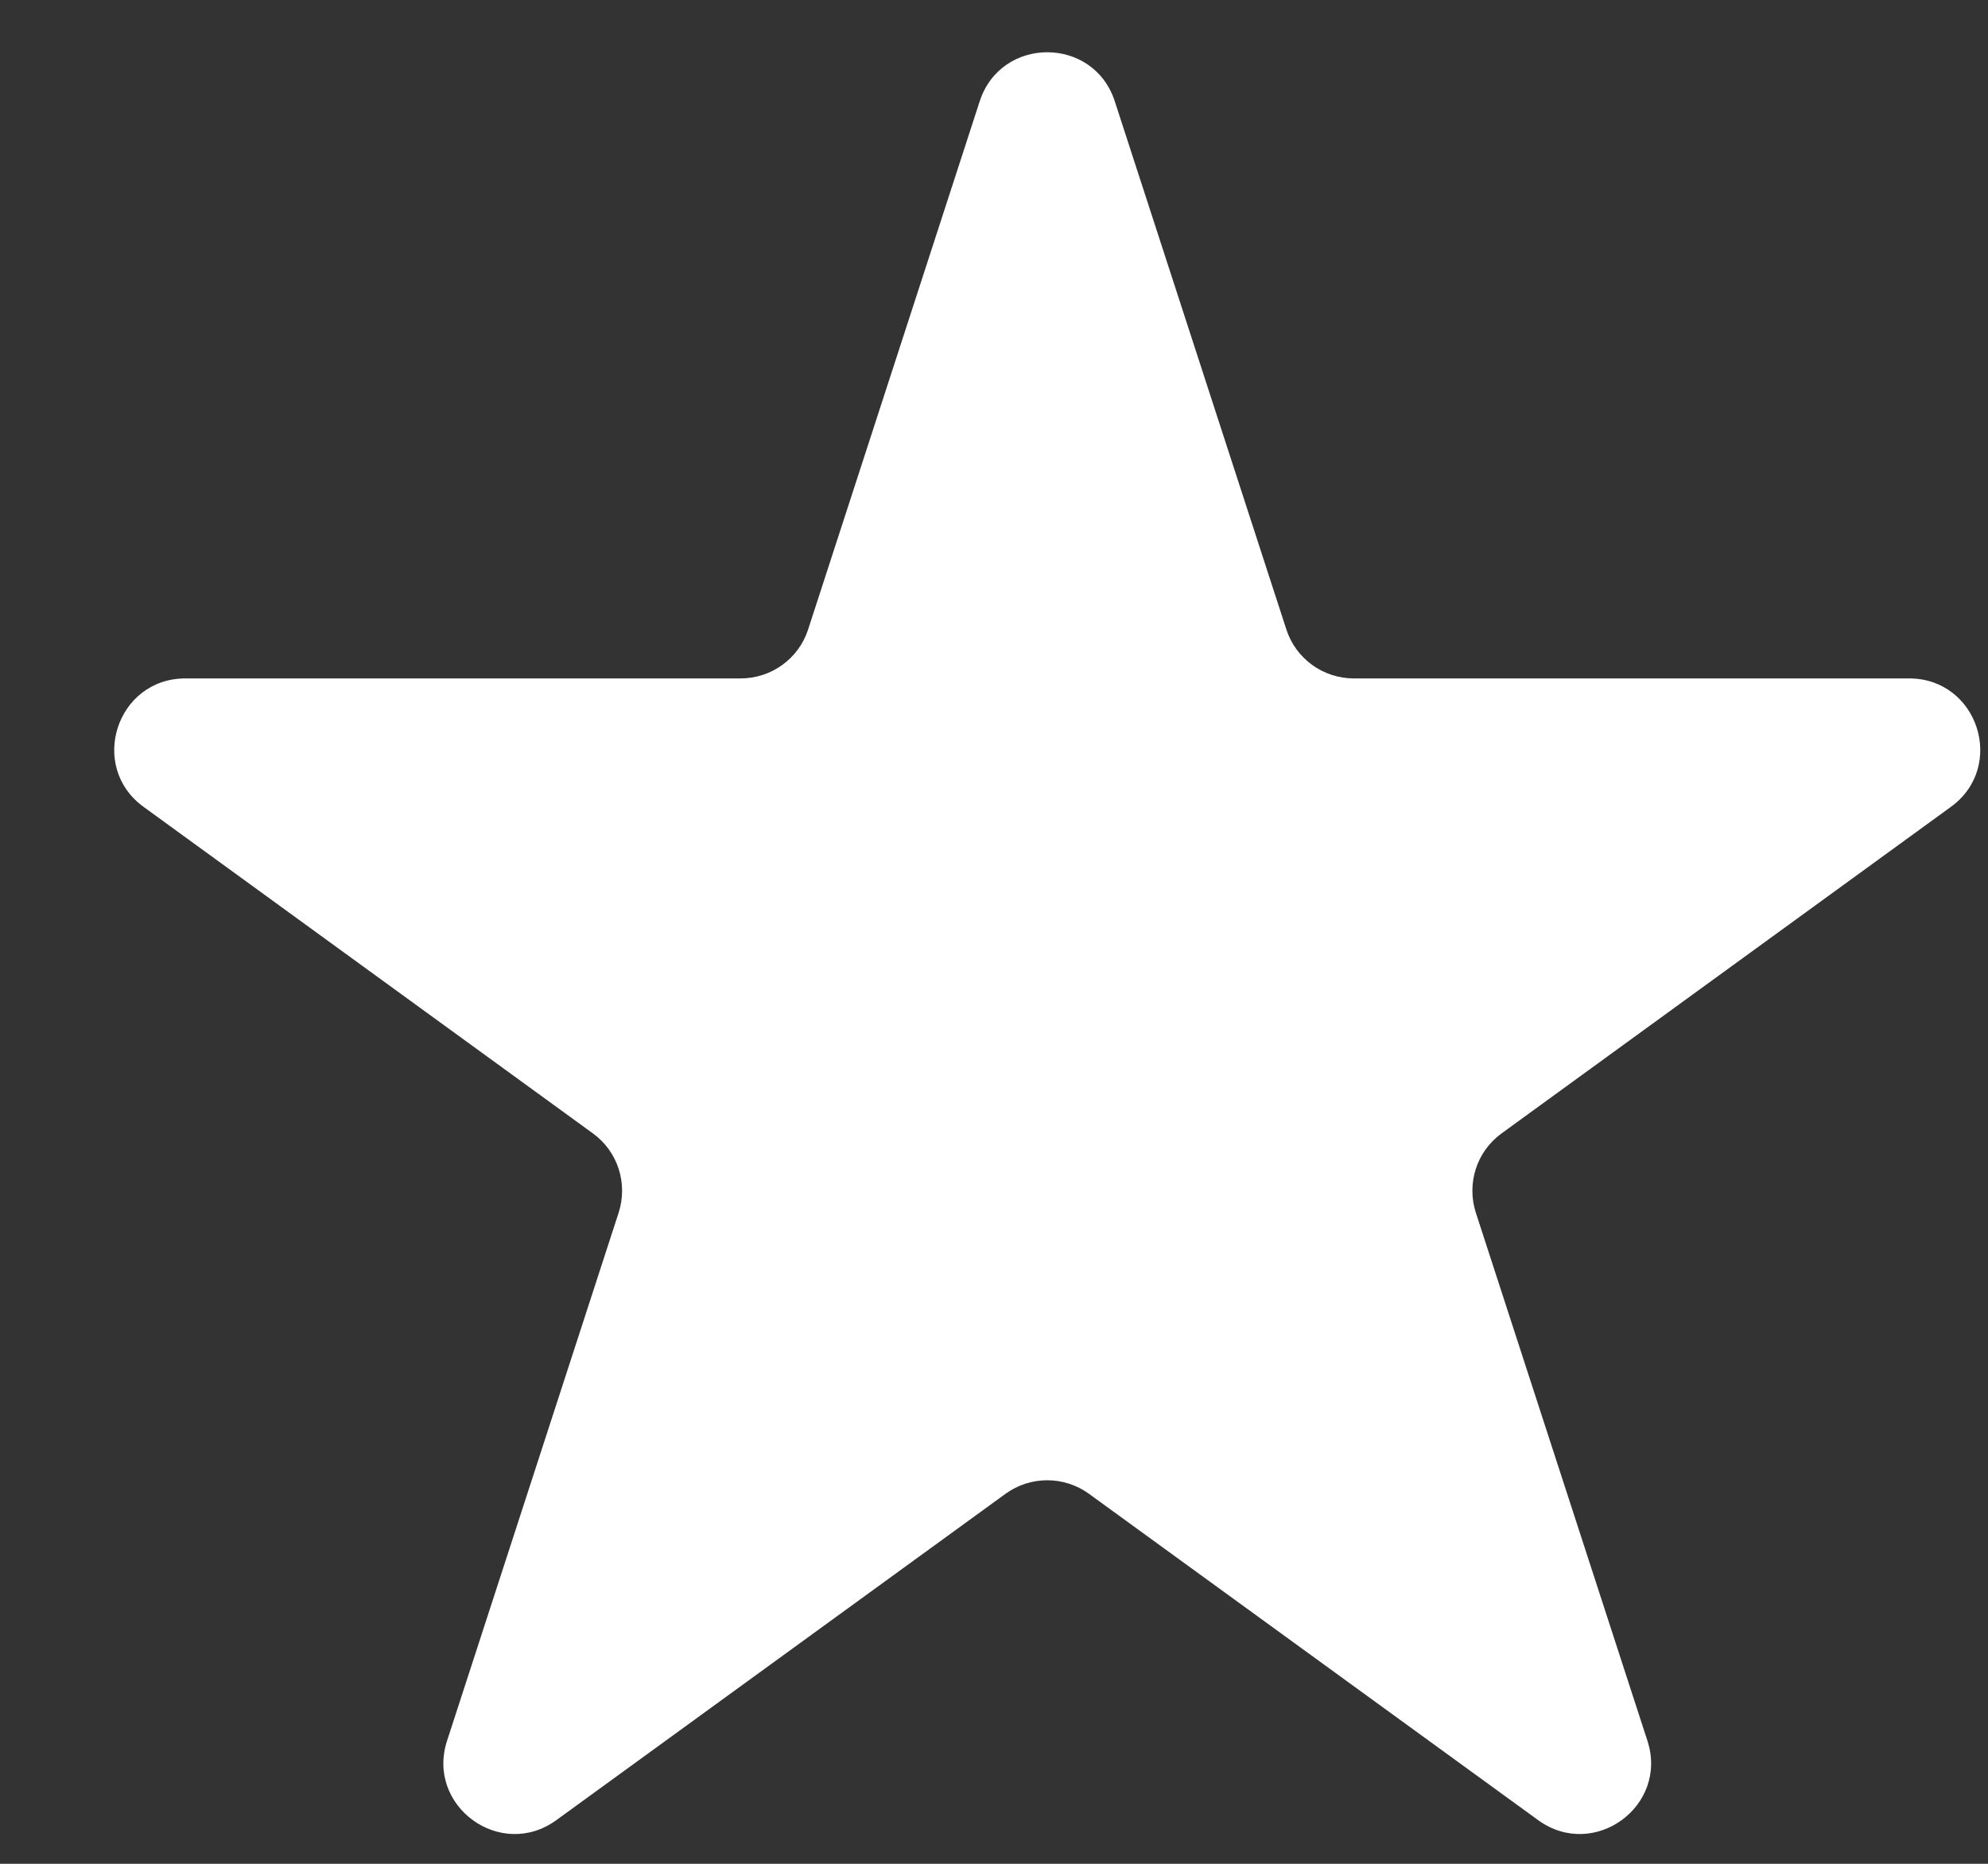 <svg width="16" height="15" viewBox="0 0 16 15" fill="none" xmlns="http://www.w3.org/2000/svg">
<rect x="0" y="0" width="16" height="15" fill="#333333" stroke="none"/>
<path d="M7.885 0.815C8.056 0.289 8.801 0.289 8.972 0.815L10.353 5.066C10.429 5.301 10.649 5.46 10.896 5.46H15.365C15.919 5.46 16.149 6.169 15.701 6.494L12.086 9.121C11.885 9.266 11.802 9.524 11.878 9.76L13.259 14.01C13.43 14.536 12.828 14.974 12.38 14.649L8.764 12.022C8.564 11.877 8.293 11.877 8.093 12.022L4.477 14.649C4.029 14.974 3.427 14.536 3.598 14.01L4.979 9.76C5.055 9.524 4.972 9.266 4.771 9.121L1.156 6.494C0.708 6.169 0.938 5.46 1.492 5.46H5.961C6.208 5.46 6.428 5.301 6.504 5.066L7.885 0.815Z" fill="white"/>
</svg>
